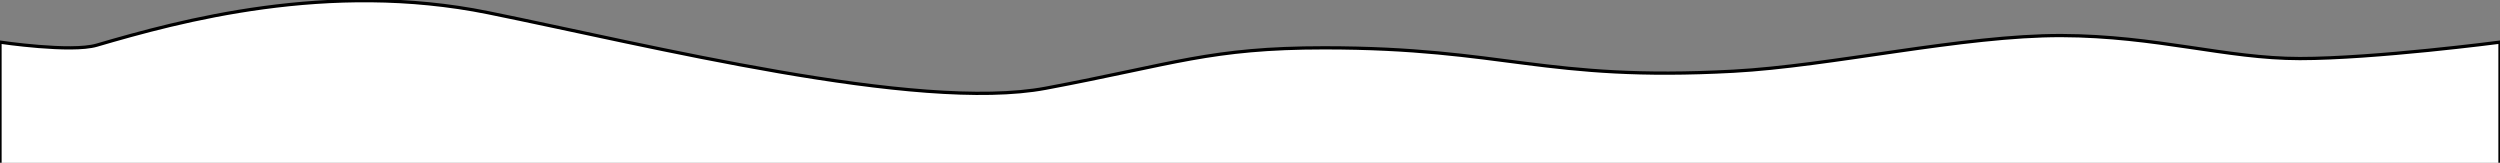 <svg width="768" height="50" xmlns="http://www.w3.org/2000/svg">

 <rect width="100%" height="100%" fill="#808080" stroke="none"/>

 <g>
  <title>background</title>
  <rect fill="none" id="canvas_background" height="52" width="770" y="-1" x="-1"/>
 </g>
 <g>
  <title>Layer 1</title>
  <path stroke="null" id="svg_1" fill="white" d="m150,3.909c-49.2,-9.969 -94.8,2.512 -120.3,9.969c-7.892,2.308 -29.7,-0.935 -29.7,-0.935l0,157.292l768,0l0,-157.291c0,0 -38.516,5.045 -61.5,5.045c-22.638,0 -44.015,-6.969 -73.2,-7.065c-30.219,-0.1 -70.776,9.342 -100.8,10.952c-58.496,3.136 -69.9,-7.184 -125.7,-7.184c-34.952,0 -45.9,4.945 -85.5,12.403c-39.6,7.457 -122.1,-13.216 -171.3,-23.185z"/>
 </g>
</svg>